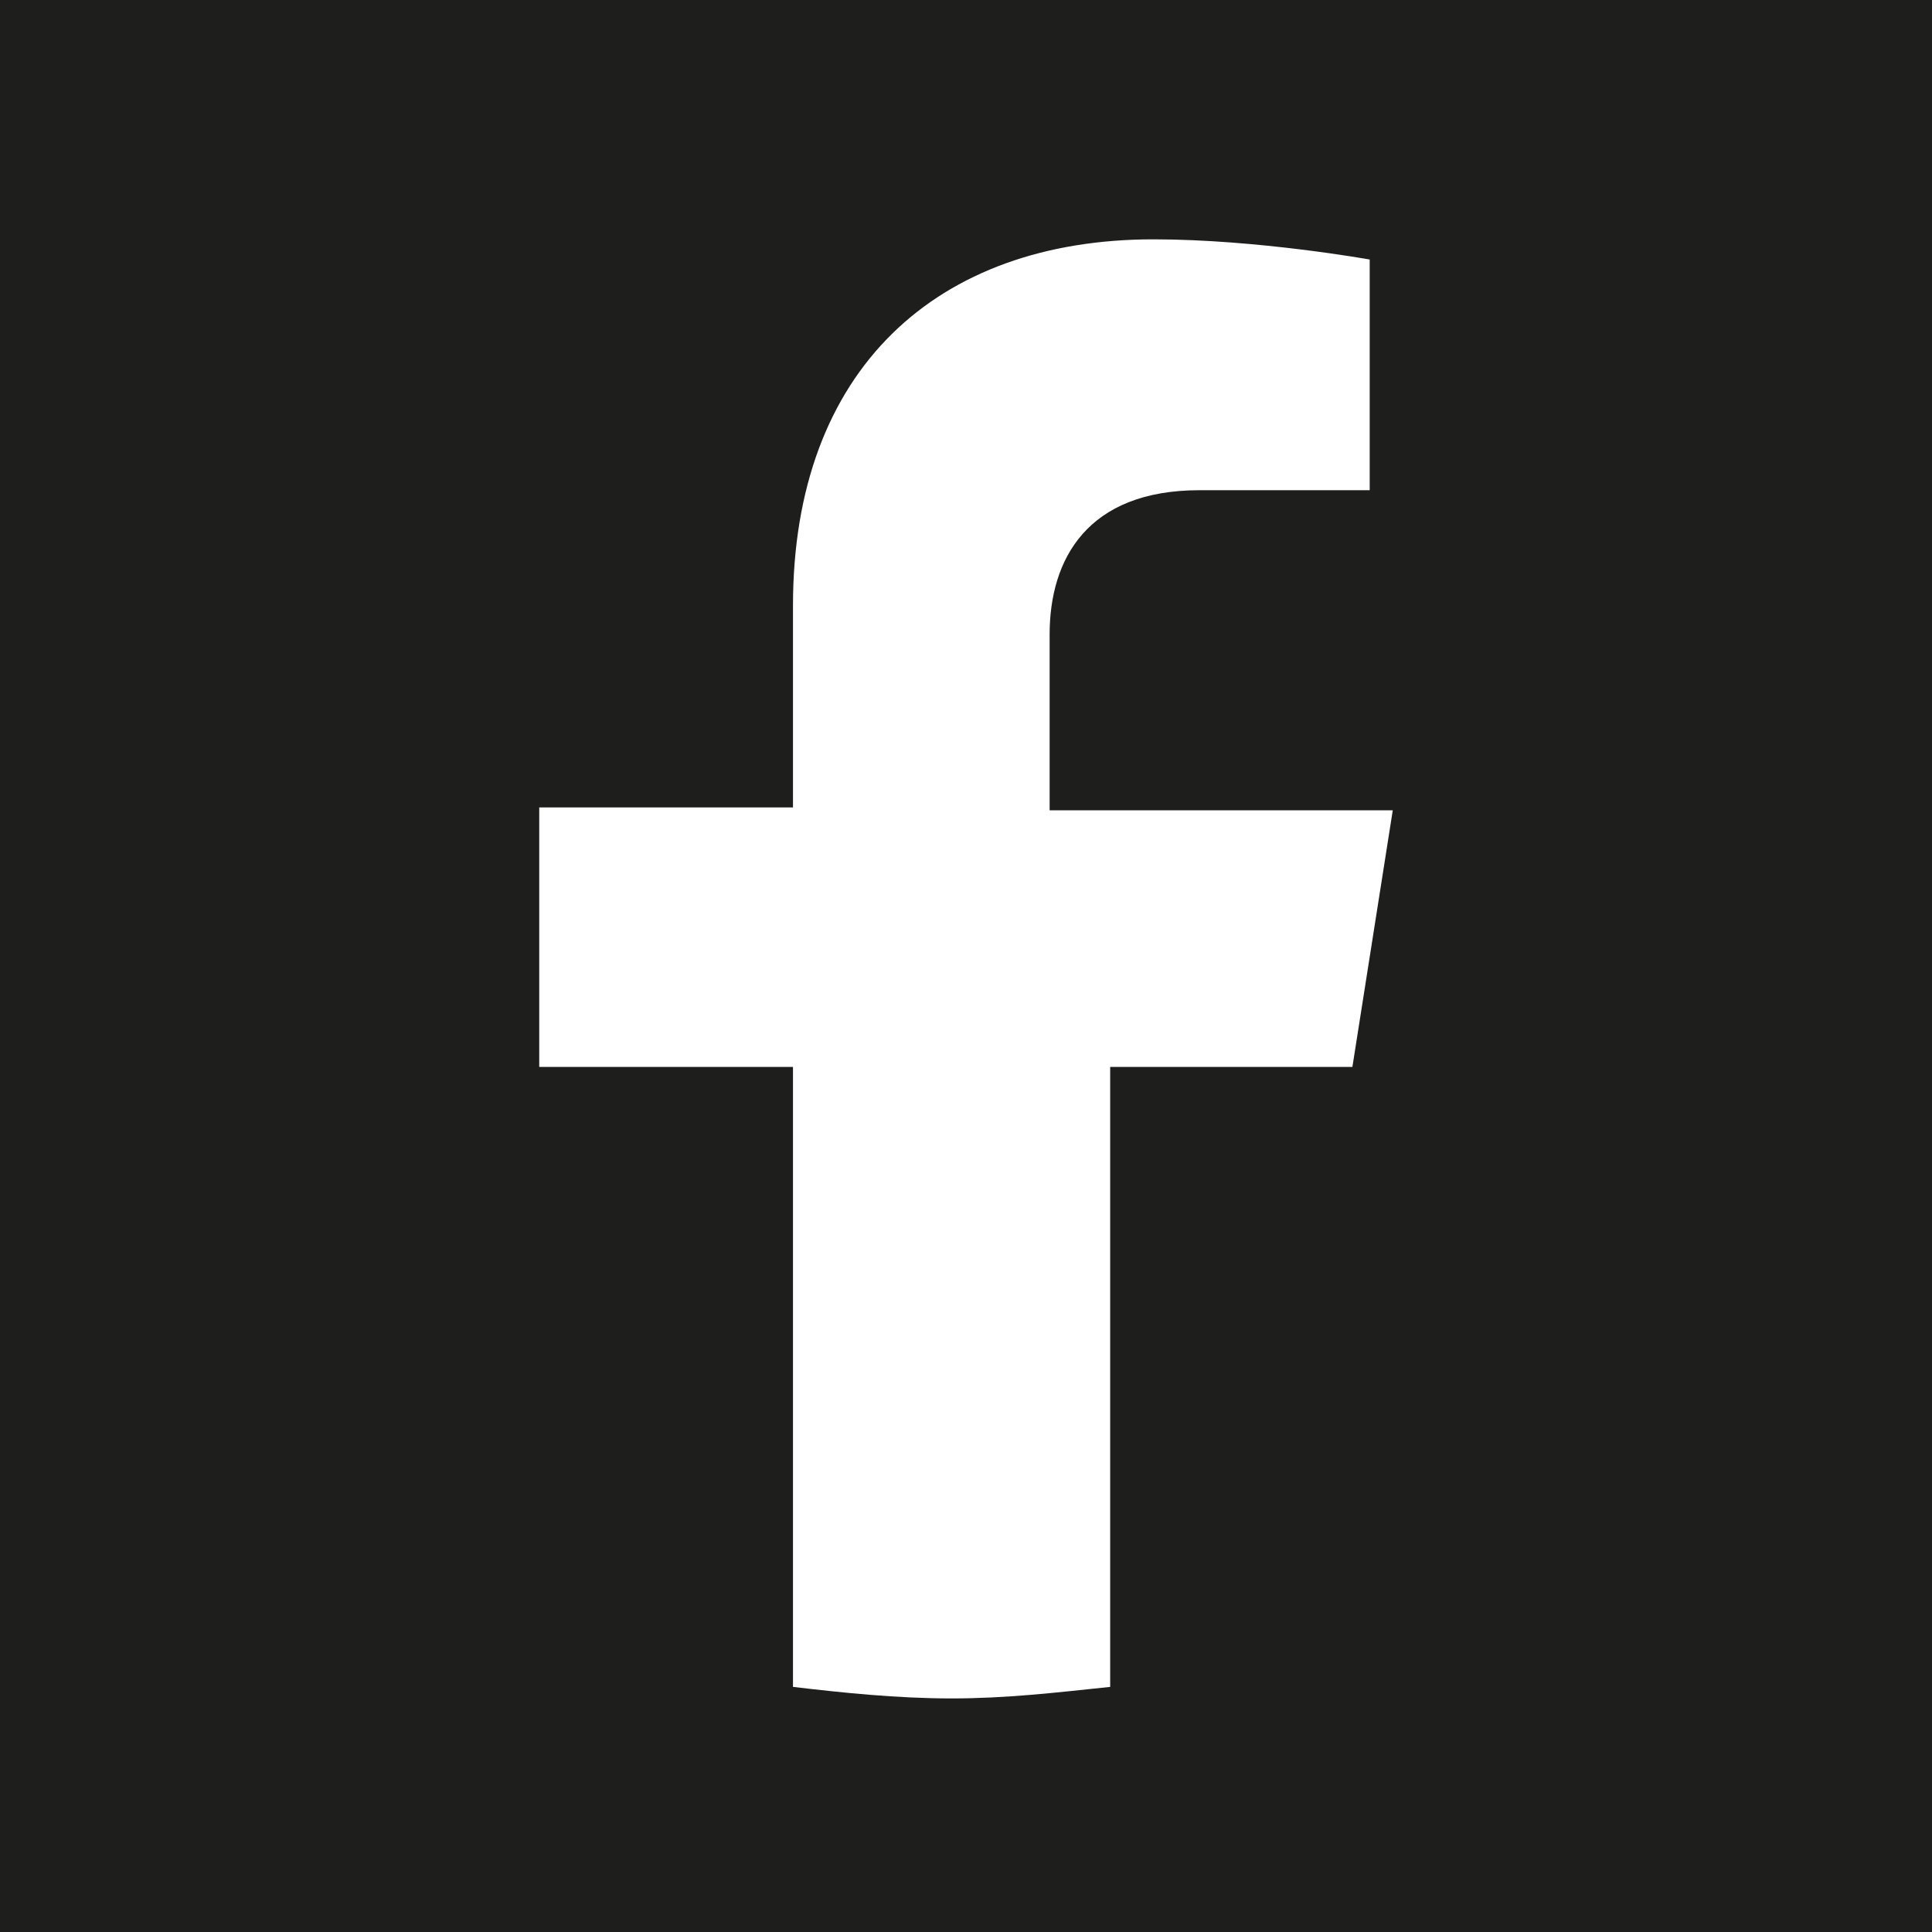 <?xml version="1.0" encoding="utf-8"?>
<!-- Generator: Adobe Illustrator 27.5.0, SVG Export Plug-In . SVG Version: 6.00 Build 0)  -->
<svg version="1.1" id="Warstwa_1" xmlns="http://www.w3.org/2000/svg" xmlns:xlink="http://www.w3.org/1999/xlink" x="0px" y="0px"
	 viewBox="0 0 67 67" style="enable-background:new 0 0 67 67;" xml:space="preserve">
<style type="text/css">
	.st0{fill:#1E1E1C;}
	.st1{clip-path:url(#SVGID_00000075140997185244579900000013625631454021710755_);}
	.st2{fill:#FFFFFF;}
</style>
<path class="st0" d="M67,0H0v67h67V0z"/>
<g>
	<defs>
		<rect id="SVGID_1_" x="18.7" y="8.1" width="29.6" height="50.8"/>
	</defs>
	<clipPath id="SVGID_00000178203532407397612120000017396413311553601965_">
		<use xlink:href="#SVGID_1_"  style="overflow:visible;"/>
	</clipPath>
	<g style="clip-path:url(#SVGID_00000178203532407397612120000017396413311553601965_);">
		<path class="st2" d="M46.9,37l1.4-8.9H36.4v-6.1c0-2.6,1.3-5,5.2-5h5.9v-8c0,0-3.9-0.7-7.5-0.7c-7.5,0-12.5,4.5-12.5,12.7V28h-8.9
			V37h8.9v21.5c1.7,0.2,3.6,0.4,5.5,0.4c1.9,0,3.6-0.2,5.5-0.4V37L46.9,37L46.9,37z"/>
	</g>
</g>
</svg>
